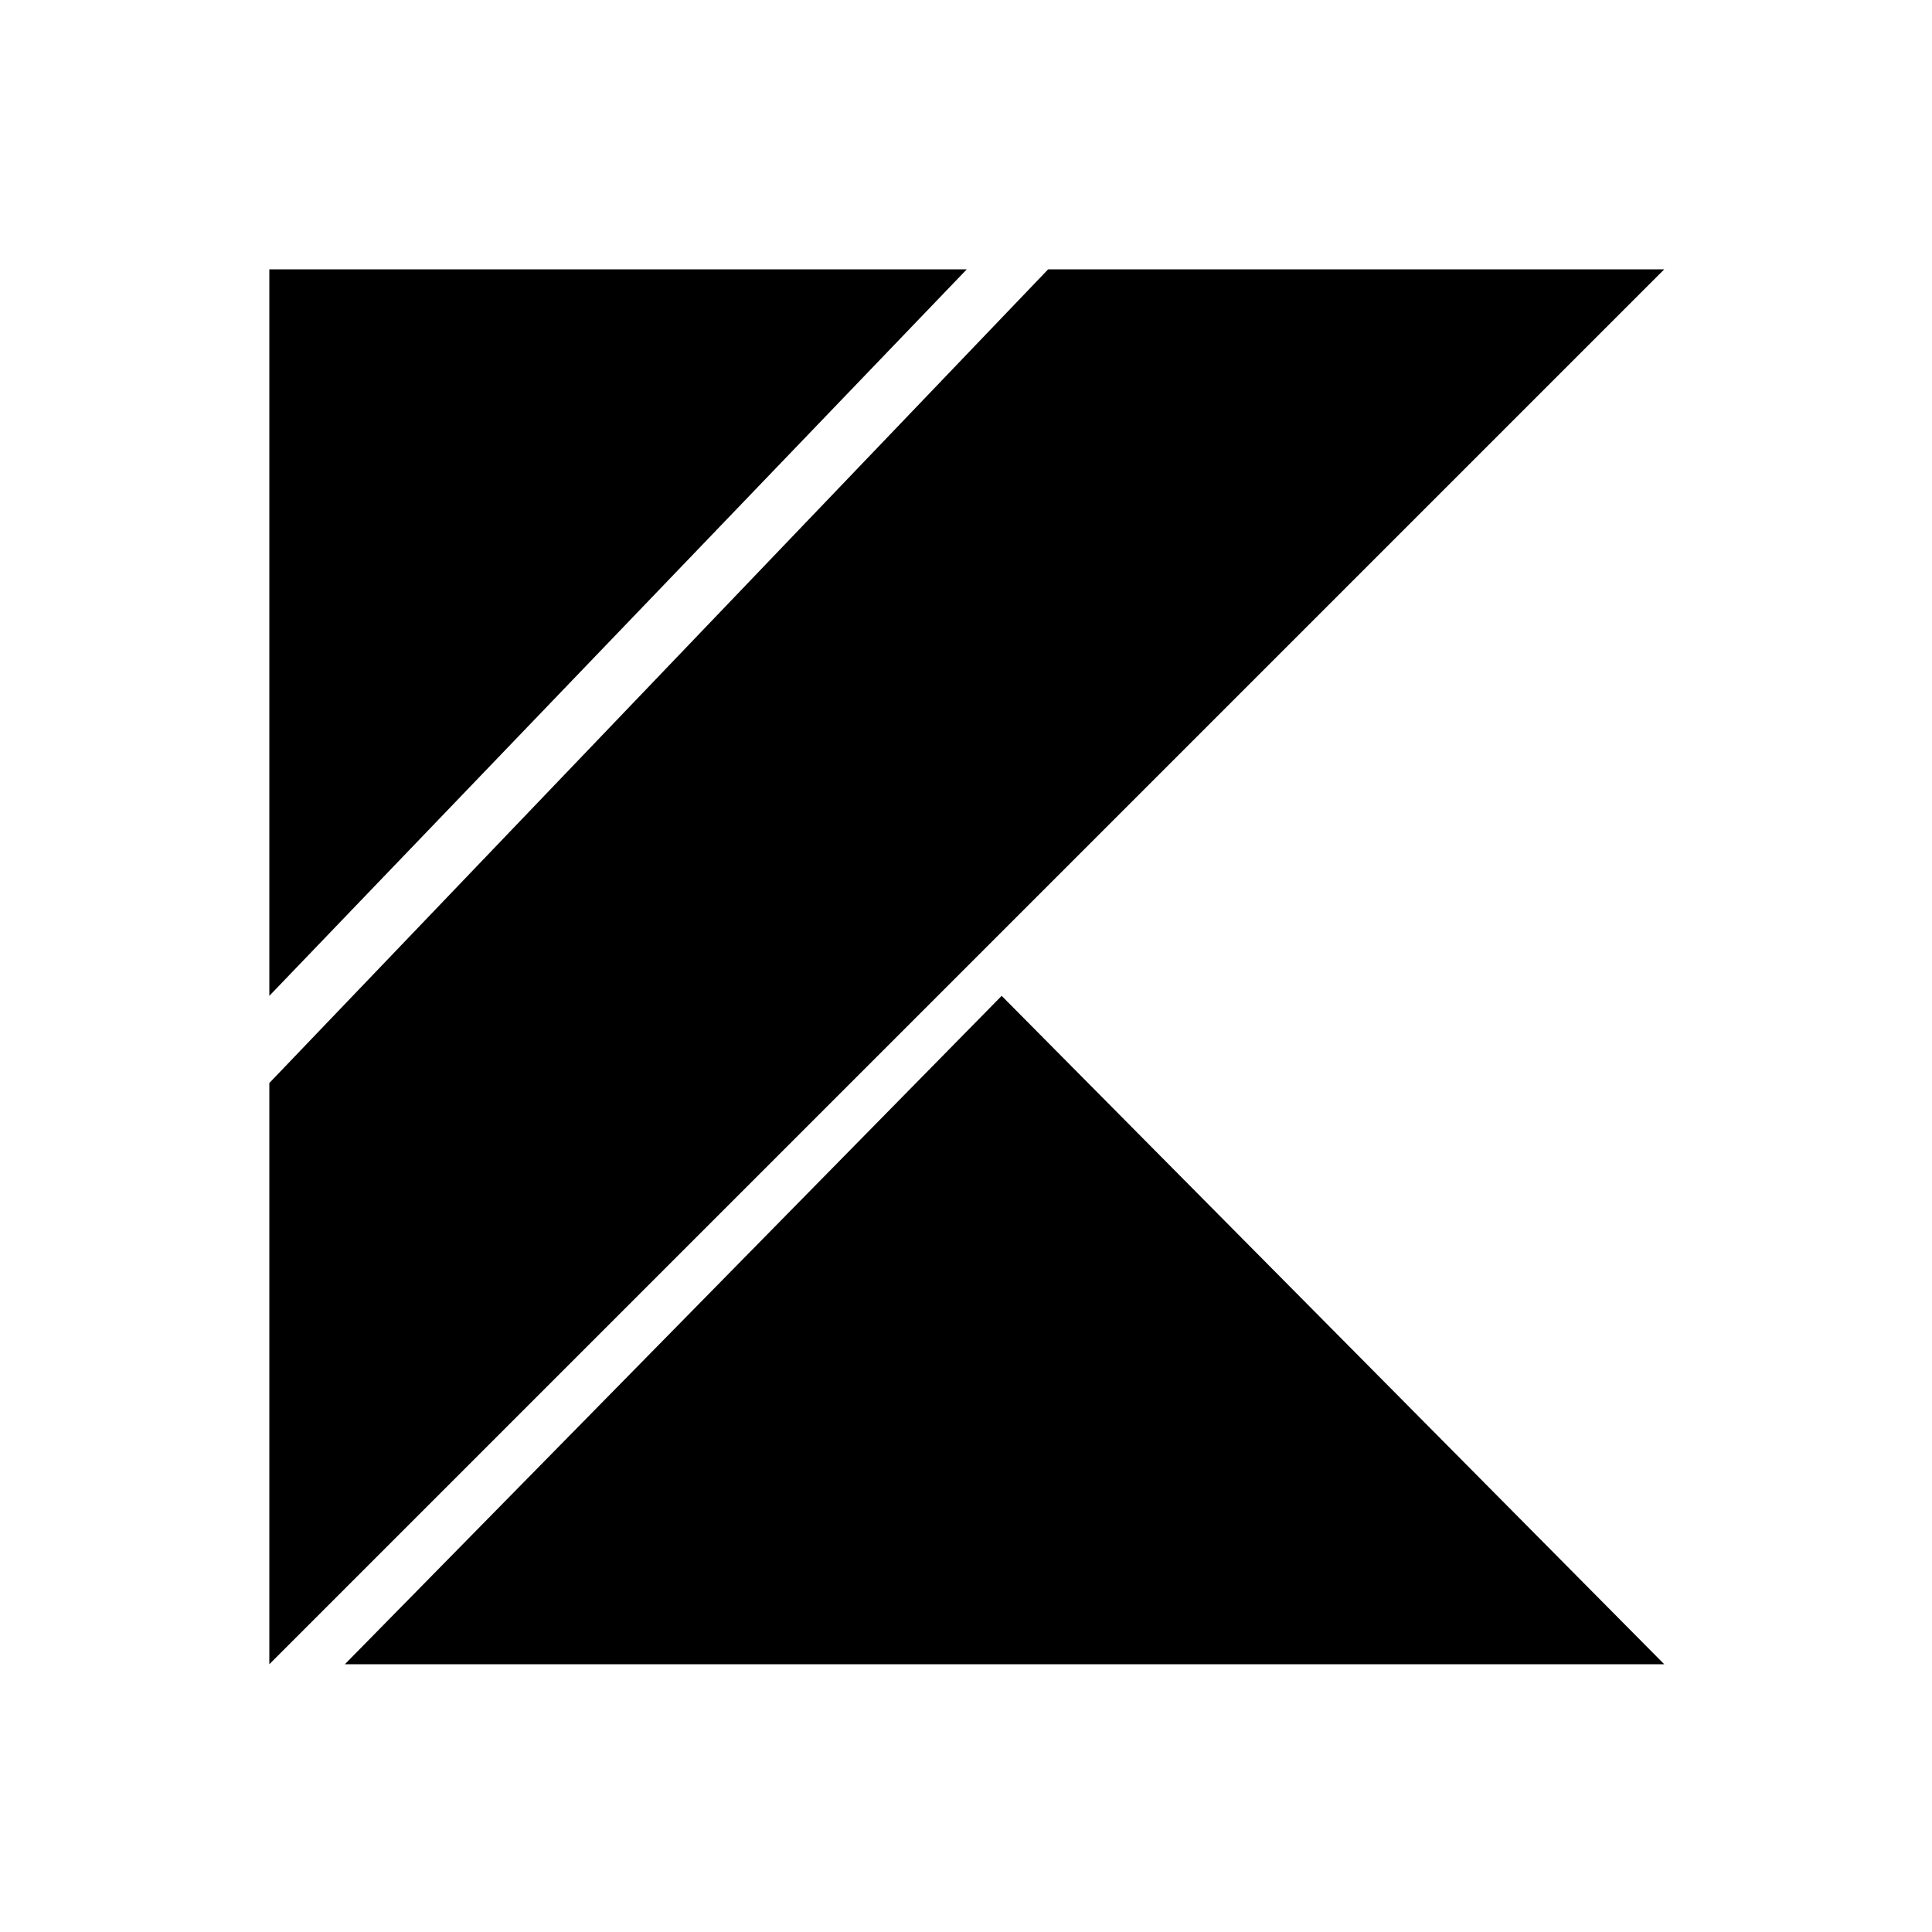<svg xmlns="http://www.w3.org/2000/svg" xmlns:xlink="http://www.w3.org/1999/xlink" width="500" zoomAndPan="magnify" viewBox="0 0 375 375" height="500" preserveAspectRatio="xMidYMid meet" version="1.0"><defs><clipPath id="30fcf59eed"><path d="M 52.277 52.277 L 323.027 52.277 L 323.027 323.027 L 52.277 323.027 Z M 52.277 52.277 " clip-rule="nonzero"/></clipPath><clipPath id="11fac06bbd"><path d="M 52.277 52.277 L 188 52.277 L 188 194 L 52.277 194 Z M 52.277 52.277 " clip-rule="nonzero"/></clipPath><clipPath id="957fbda1d9"><path d="M 66 193 L 323.027 193 L 323.027 323.027 L 66 323.027 Z M 66 193 " clip-rule="nonzero"/></clipPath></defs><g clip-path="url(#30fcf59eed)"><path fill="#000000" d="M 203.445 52.277 L 52.277 210.215 L 52.277 323.027 L 323.027 52.277 Z M 203.445 52.277 " fill-opacity="1" fill-rule="nonzero"/></g><g clip-path="url(#11fac06bbd)"><path fill="#000000" d="M 52.277 52.277 L 52.277 193.293 L 187.652 52.277 Z M 52.277 52.277 " fill-opacity="1" fill-rule="nonzero"/></g><g clip-path="url(#957fbda1d9)"><path fill="#000000" d="M 194.422 193.293 L 66.941 323.027 L 323.027 323.027 Z M 194.422 193.293 " fill-opacity="1" fill-rule="nonzero"/></g></svg>